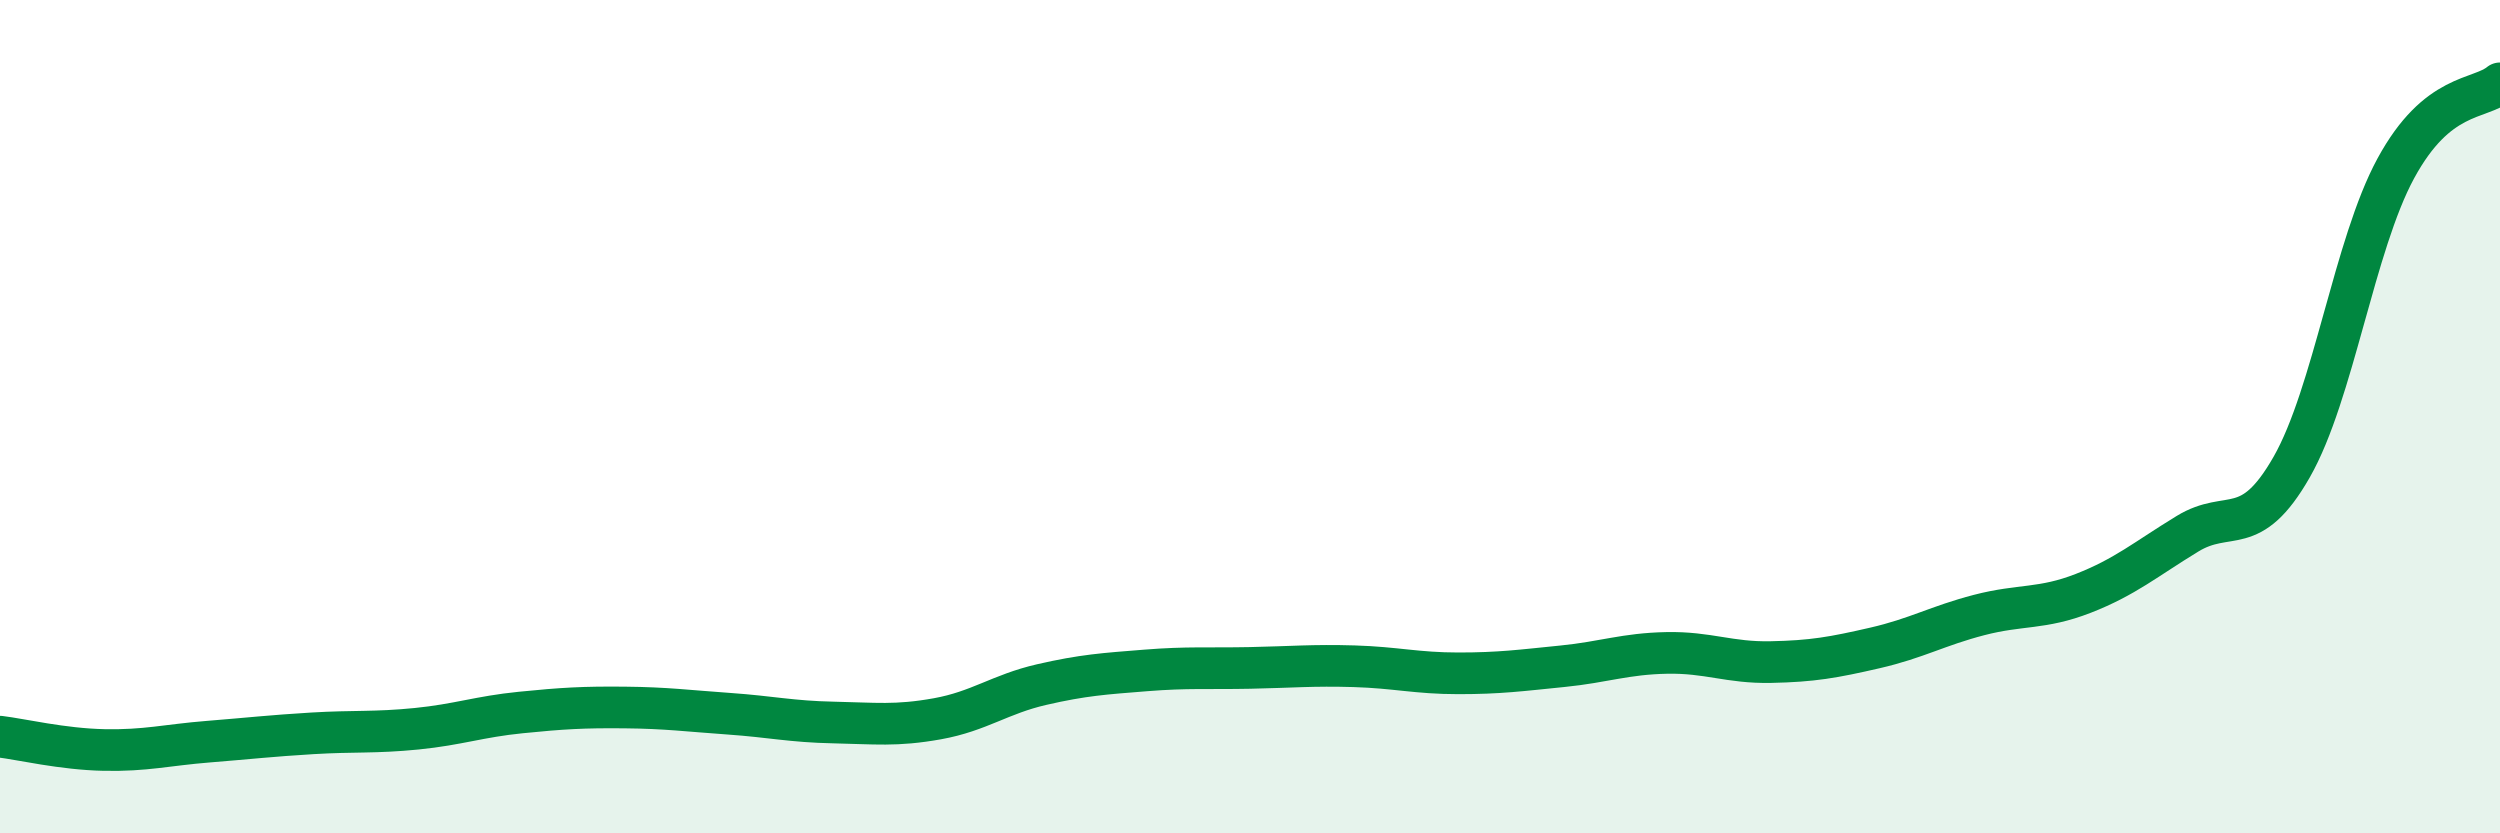 
    <svg width="60" height="20" viewBox="0 0 60 20" xmlns="http://www.w3.org/2000/svg">
      <path
        d="M 0,17.68 C 0.5,17.74 1.5,17.98 2.5,18 C 3.5,18.02 4,17.88 5,17.8 C 6,17.72 6.5,17.66 7.5,17.6 C 8.5,17.54 9,17.59 10,17.49 C 11,17.39 11.5,17.2 12.5,17.1 C 13.5,17 14,16.97 15,16.98 C 16,16.99 16.5,17.06 17.5,17.13 C 18.5,17.2 19,17.32 20,17.34 C 21,17.36 21.5,17.43 22.5,17.25 C 23.5,17.07 24,16.66 25,16.43 C 26,16.2 26.5,16.17 27.5,16.09 C 28.5,16.01 29,16.05 30,16.03 C 31,16.01 31.5,15.96 32.5,15.99 C 33.5,16.02 34,16.16 35,16.16 C 36,16.16 36.5,16.09 37.5,15.99 C 38.5,15.89 39,15.69 40,15.67 C 41,15.65 41.5,15.91 42.5,15.89 C 43.5,15.87 44,15.78 45,15.55 C 46,15.32 46.5,15.02 47.5,14.76 C 48.5,14.5 49,14.63 50,14.24 C 51,13.85 51.5,13.42 52.5,12.81 C 53.5,12.2 54,12.96 55,11.21 C 56,9.46 56.5,5.88 57.5,4.04 C 58.5,2.2 59.5,2.41 60,2L60 20L0 20Z"
        fill="#008740"
        opacity="0.1"
        stroke-linecap="round"
        stroke-linejoin="round"
      />
      <path
        d="M 0,17.68 C 0.5,17.74 1.5,17.98 2.5,18 C 3.5,18.02 4,17.88 5,17.8 C 6,17.72 6.5,17.66 7.5,17.6 C 8.5,17.54 9,17.59 10,17.49 C 11,17.39 11.5,17.2 12.5,17.1 C 13.5,17 14,16.97 15,16.98 C 16,16.99 16.5,17.06 17.5,17.13 C 18.5,17.2 19,17.32 20,17.34 C 21,17.36 21.5,17.43 22.5,17.25 C 23.5,17.07 24,16.66 25,16.43 C 26,16.2 26.5,16.17 27.5,16.09 C 28.5,16.01 29,16.05 30,16.03 C 31,16.01 31.5,15.96 32.5,15.99 C 33.5,16.02 34,16.16 35,16.16 C 36,16.16 36.5,16.09 37.5,15.99 C 38.5,15.89 39,15.69 40,15.67 C 41,15.65 41.5,15.91 42.5,15.89 C 43.5,15.87 44,15.78 45,15.55 C 46,15.32 46.5,15.02 47.5,14.76 C 48.5,14.5 49,14.63 50,14.24 C 51,13.85 51.5,13.42 52.5,12.81 C 53.5,12.2 54,12.96 55,11.21 C 56,9.46 56.5,5.88 57.5,4.04 C 58.5,2.2 59.5,2.41 60,2"
        stroke="#008740"
        stroke-width="1"
        fill="none"
        stroke-linecap="round"
        stroke-linejoin="round"
      />
    </svg>
  